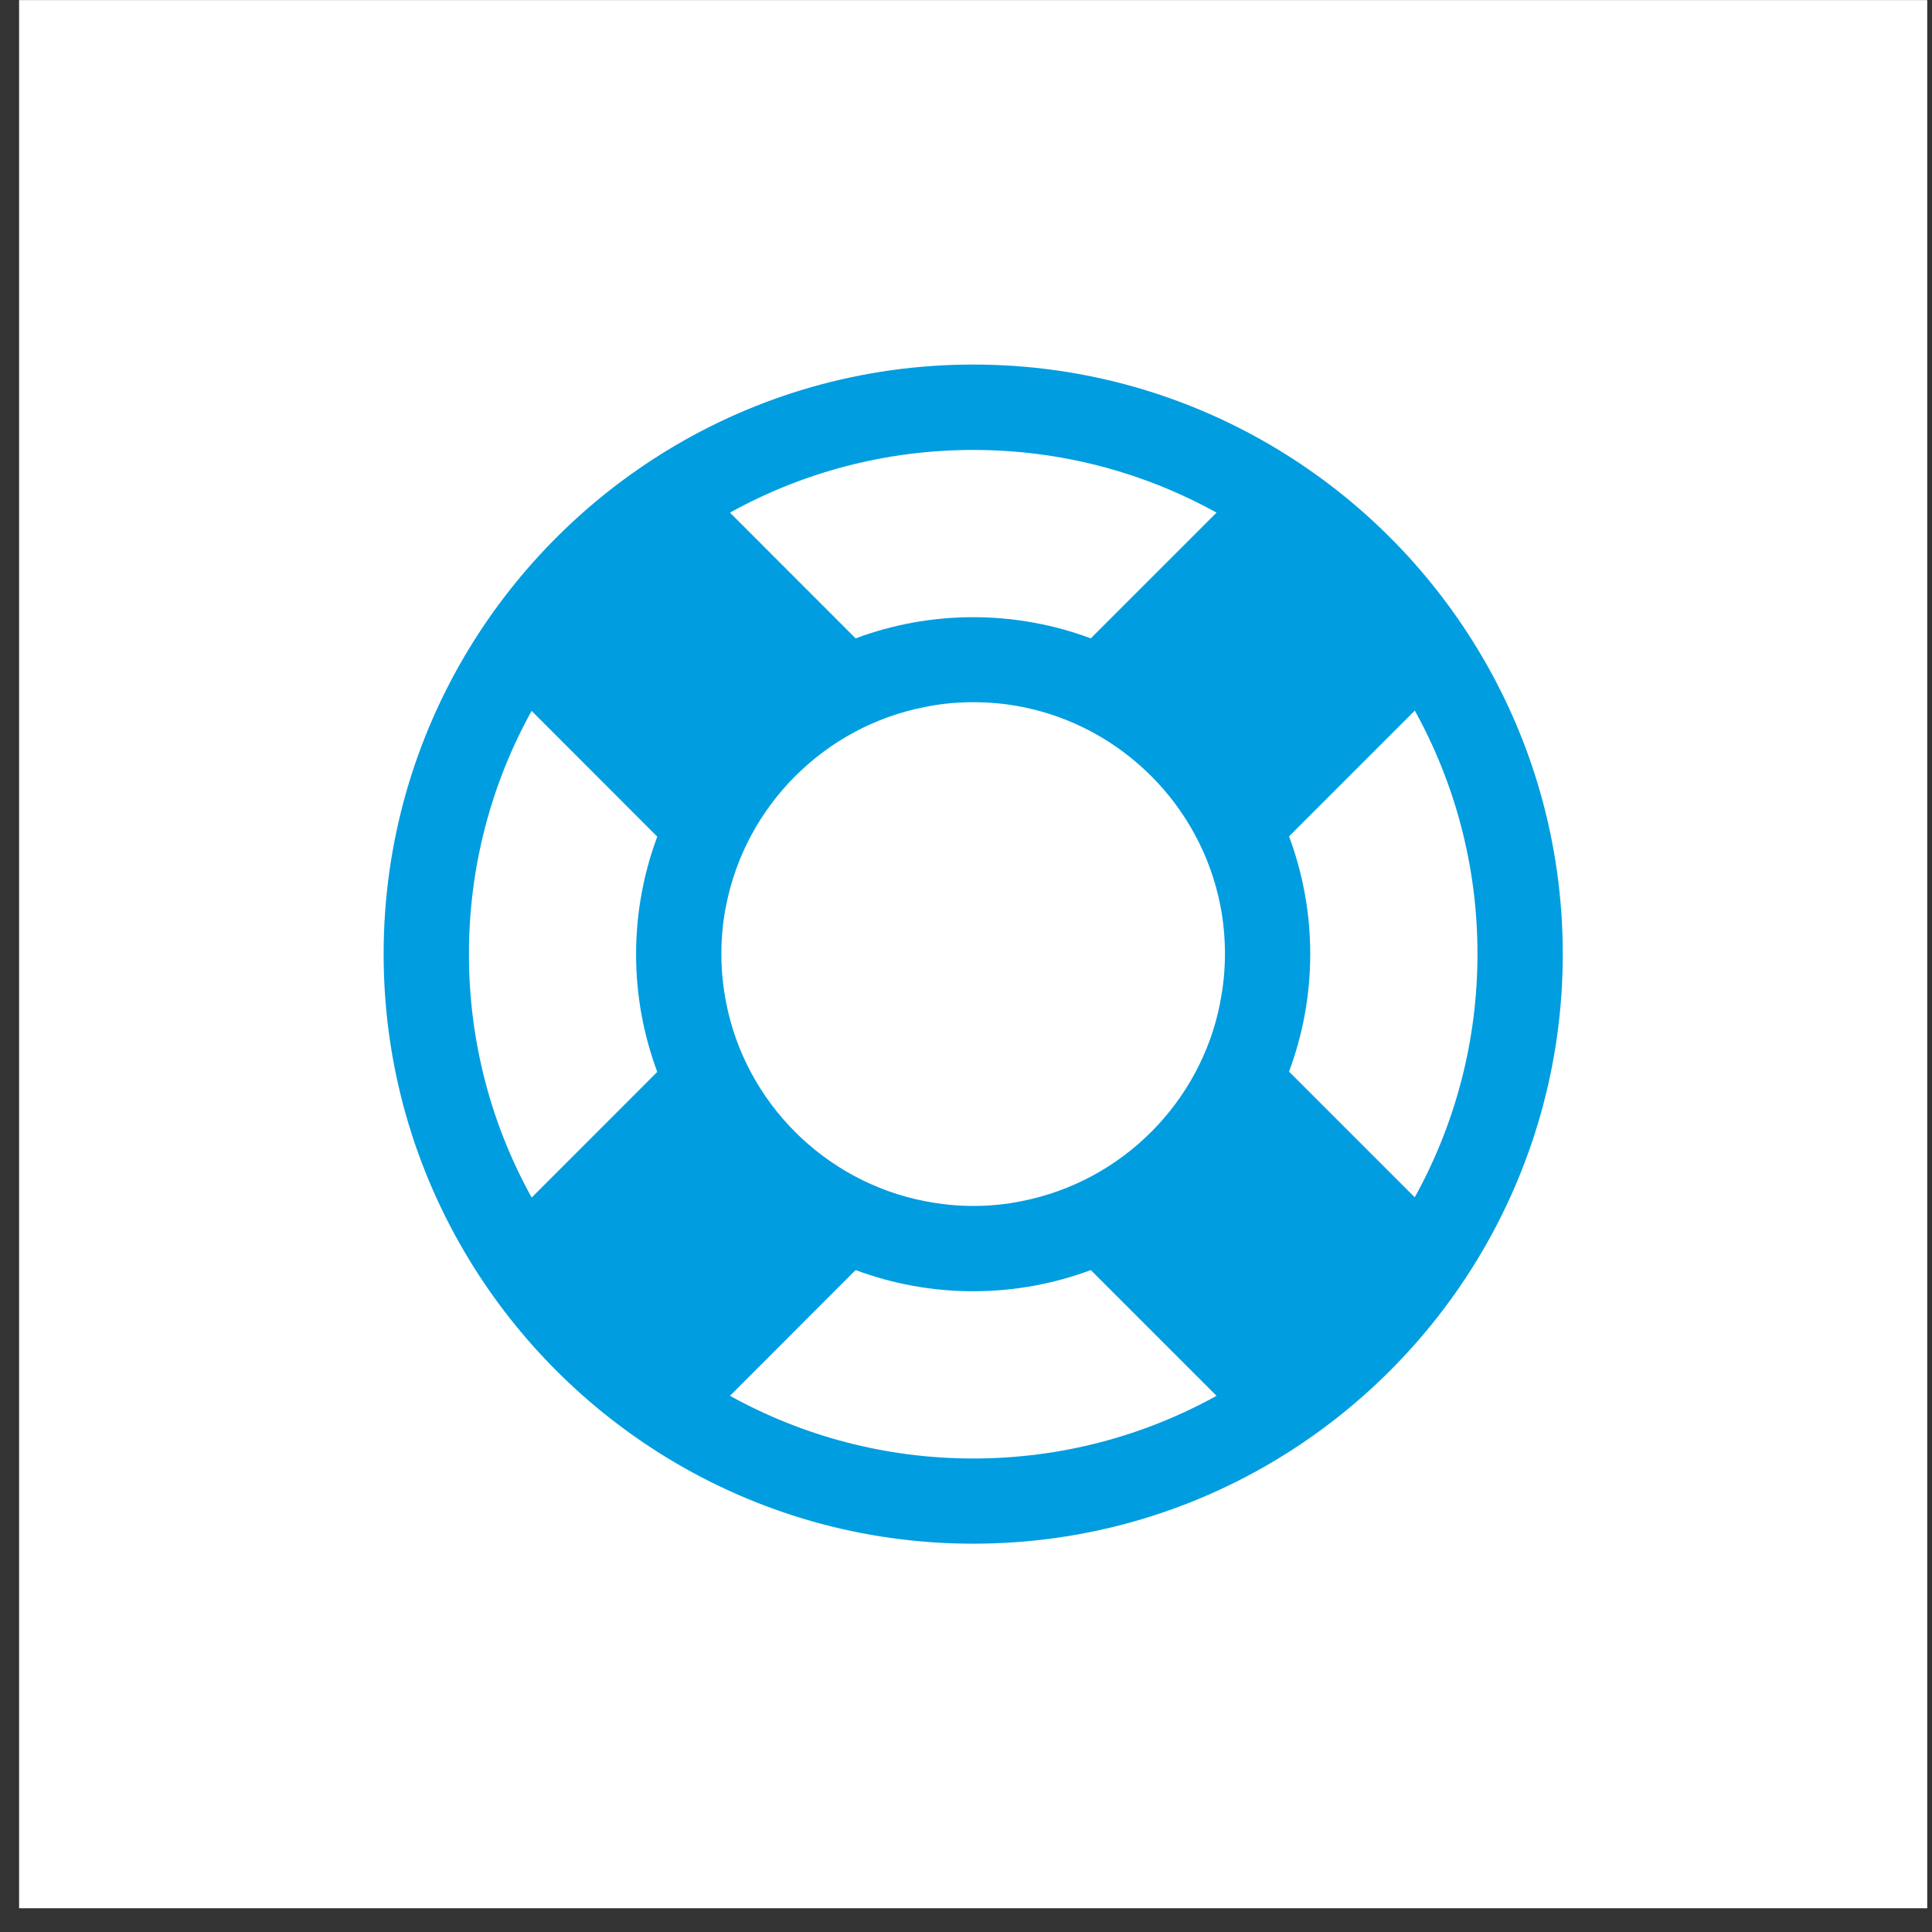 <svg width="81" height="81" viewBox="0 0 81 81" fill="none" xmlns="http://www.w3.org/2000/svg">
<rect x="0" y="0" width="81" height="81" fill="#333333" stroke="none"/>
<path d="M80.8 0.004H0.8V80.004H80.8V0.004Z" fill="white"/>
<path d="M61.932 27.184C59.868 23.792 57.016 20.936 53.62 18.872C49.884 16.596 45.496 15.284 40.804 15.284C36.112 15.284 31.724 16.596 27.988 18.872C24.596 20.936 21.74 23.792 19.672 27.184C17.396 30.924 16.084 35.308 16.084 40C16.084 44.692 17.396 49.076 19.672 52.816C21.736 56.208 24.596 59.068 27.988 61.132C31.728 63.408 36.112 64.72 40.804 64.72C45.496 64.72 49.884 63.408 53.62 61.132C57.012 59.064 59.868 56.208 61.932 52.816C64.208 49.072 65.52 44.684 65.52 40C65.52 35.316 64.208 30.92 61.932 27.184ZM40.804 18.864C44.5 18.864 47.976 19.816 51.004 21.492L45.732 26.764C44.2 26.192 42.536 25.876 40.8 25.876C39.064 25.876 37.404 26.192 35.872 26.764L30.604 21.492C33.632 19.816 37.108 18.864 40.804 18.864ZM22.288 50.204C20.612 47.176 19.66 43.7 19.66 40.004C19.66 36.308 20.612 32.832 22.288 29.804L27.556 35.076C26.984 36.616 26.668 38.272 26.668 40.008C26.668 41.744 26.984 43.4 27.556 44.94L22.288 50.212V50.204ZM40.804 61.148C37.108 61.148 33.632 60.196 30.604 58.52L35.872 53.248C37.404 53.82 39.068 54.136 40.8 54.136C42.532 54.136 44.2 53.82 45.732 53.248L51.004 58.52C47.976 60.196 44.5 61.148 40.804 61.148ZM51.156 42.04C50.34 46.224 47.032 49.532 42.844 50.356C42.188 50.492 41.504 50.56 40.804 50.56C40.104 50.56 39.428 50.488 38.764 50.356H38.756C34.572 49.532 31.268 46.232 30.444 42.044V42.036C30.312 41.376 30.244 40.692 30.244 39.996C30.244 39.3 30.308 38.612 30.444 37.956C31.268 33.772 34.576 30.464 38.76 29.644C39.416 29.508 40.1 29.44 40.8 29.44C41.5 29.44 42.184 29.504 42.84 29.636H42.848C47.028 30.46 50.336 33.768 51.16 37.948C51.292 38.608 51.356 39.296 51.356 39.992C51.356 40.688 51.288 41.376 51.152 42.032L51.156 42.04ZM59.316 50.2L54.044 44.928C54.616 43.388 54.932 41.732 54.932 39.996C54.932 38.26 54.616 36.604 54.044 35.064L59.316 29.792C60.992 32.82 61.944 36.296 61.944 39.992C61.944 43.688 60.992 47.164 59.316 50.192V50.2Z" fill="#009DE0"/>
</svg>
